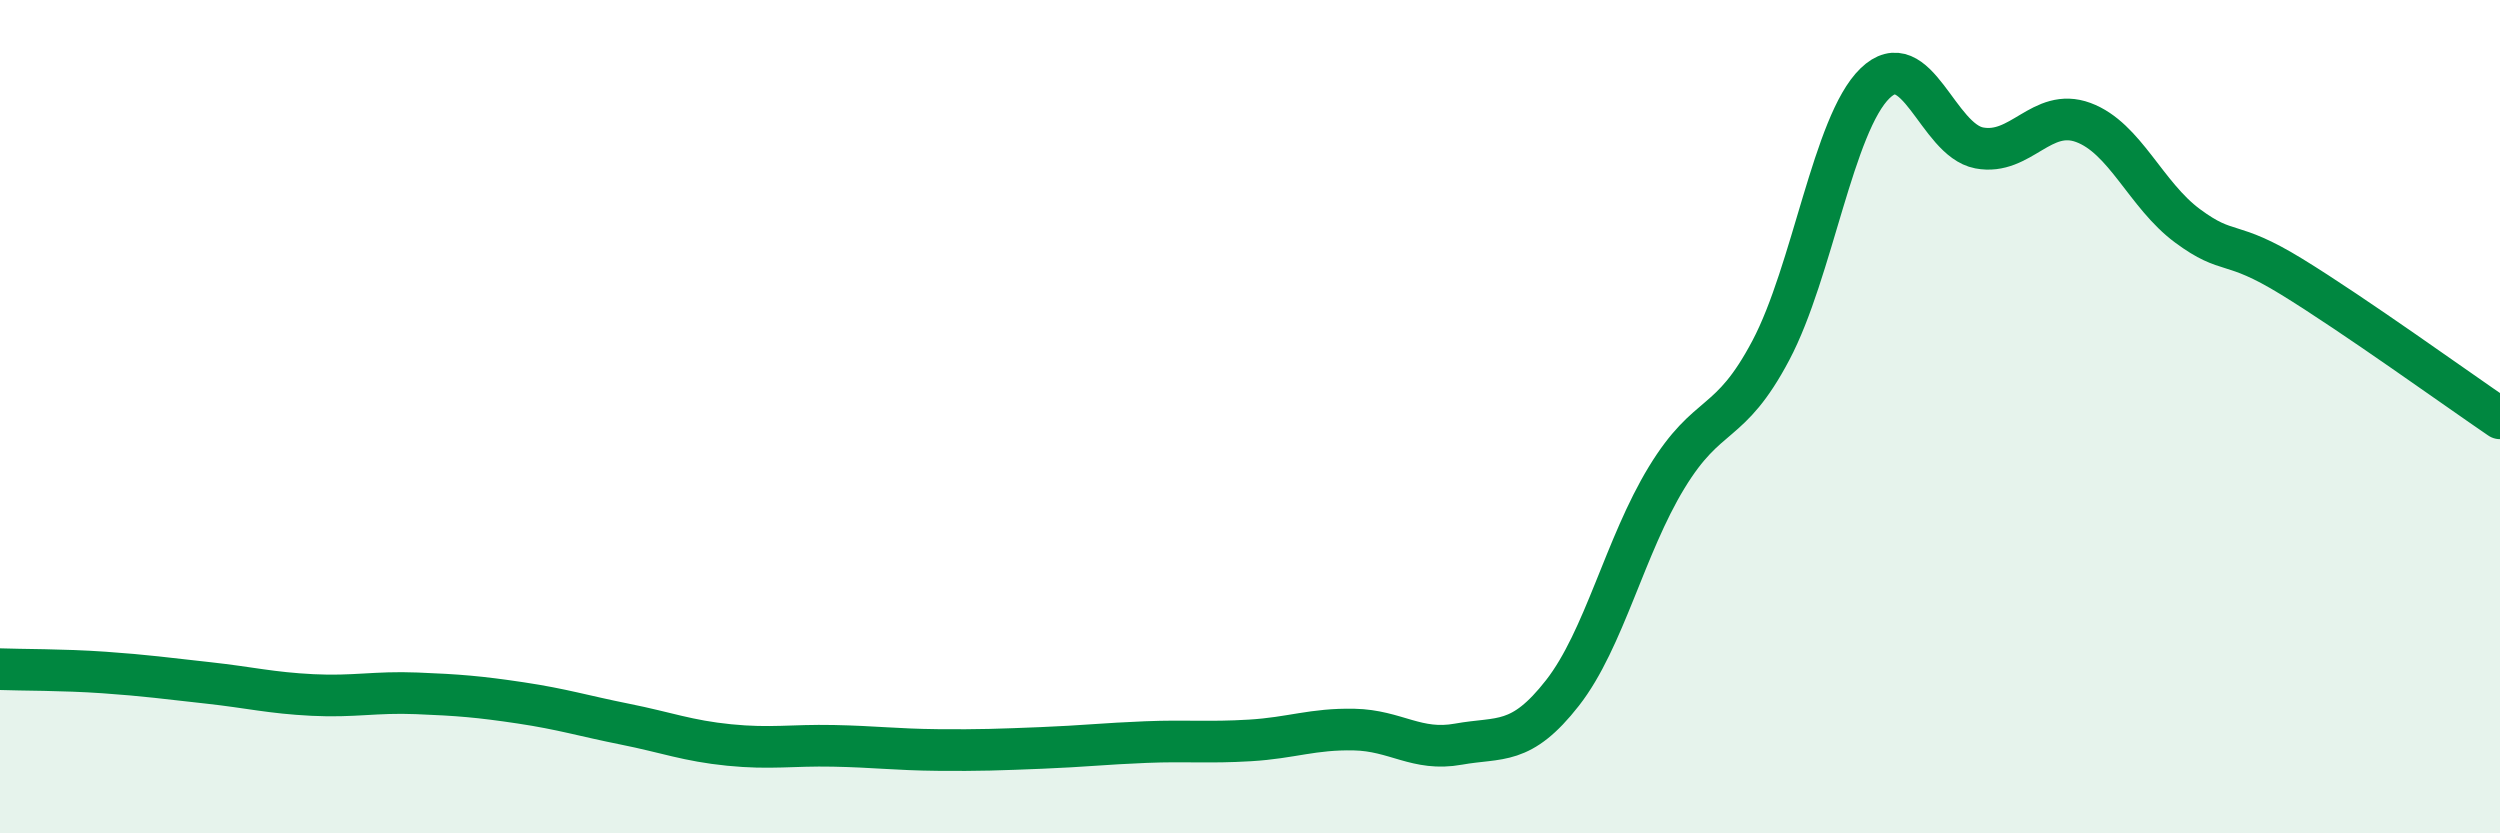 
    <svg width="60" height="20" viewBox="0 0 60 20" xmlns="http://www.w3.org/2000/svg">
      <path
        d="M 0,16.06 C 0.5,16.08 1.5,16.07 2.5,16.14 C 3.5,16.21 4,16.28 5,16.39 C 6,16.5 6.5,16.63 7.5,16.68 C 8.5,16.73 9,16.6 10,16.64 C 11,16.68 11.5,16.72 12.5,16.87 C 13.5,17.02 14,17.18 15,17.38 C 16,17.58 16.5,17.78 17.5,17.88 C 18.5,17.98 19,17.88 20,17.9 C 21,17.92 21.5,17.99 22.5,18 C 23.5,18.01 24,17.99 25,17.95 C 26,17.91 26.5,17.85 27.5,17.81 C 28.5,17.77 29,17.83 30,17.77 C 31,17.71 31.5,17.49 32.5,17.51 C 33.5,17.53 34,18.04 35,17.86 C 36,17.68 36.5,17.91 37.5,16.63 C 38.5,15.35 39,13.1 40,11.46 C 41,9.82 41.5,10.3 42.5,8.41 C 43.5,6.52 44,2.97 45,2 C 46,1.03 46.5,3.36 47.5,3.55 C 48.5,3.74 49,2.57 50,2.94 C 51,3.31 51.5,4.68 52.5,5.42 C 53.5,6.16 53.5,5.72 55,6.64 C 56.5,7.56 59,9.36 60,10.04L60 20L0 20Z"
        fill="#008740"
        opacity="0.1"
        stroke-linecap="round"
        stroke-linejoin="round"
      />
      <path
        d="M 0,16.06 C 0.5,16.08 1.5,16.07 2.5,16.14 C 3.5,16.21 4,16.28 5,16.39 C 6,16.5 6.5,16.63 7.5,16.68 C 8.5,16.73 9,16.6 10,16.64 C 11,16.68 11.5,16.72 12.5,16.87 C 13.5,17.02 14,17.18 15,17.38 C 16,17.58 16.5,17.78 17.5,17.88 C 18.5,17.98 19,17.88 20,17.9 C 21,17.92 21.5,17.99 22.5,18 C 23.5,18.01 24,17.99 25,17.95 C 26,17.91 26.5,17.85 27.5,17.81 C 28.5,17.77 29,17.83 30,17.77 C 31,17.71 31.5,17.49 32.5,17.51 C 33.5,17.53 34,18.04 35,17.86 C 36,17.68 36.5,17.91 37.5,16.63 C 38.5,15.35 39,13.1 40,11.46 C 41,9.82 41.5,10.3 42.5,8.41 C 43.5,6.52 44,2.97 45,2 C 46,1.03 46.5,3.36 47.5,3.55 C 48.5,3.74 49,2.57 50,2.94 C 51,3.31 51.5,4.68 52.5,5.42 C 53.5,6.16 53.5,5.72 55,6.64 C 56.5,7.56 59,9.36 60,10.04"
        stroke="#008740"
        stroke-width="1"
        fill="none"
        stroke-linecap="round"
        stroke-linejoin="round"
      />
    </svg>
  